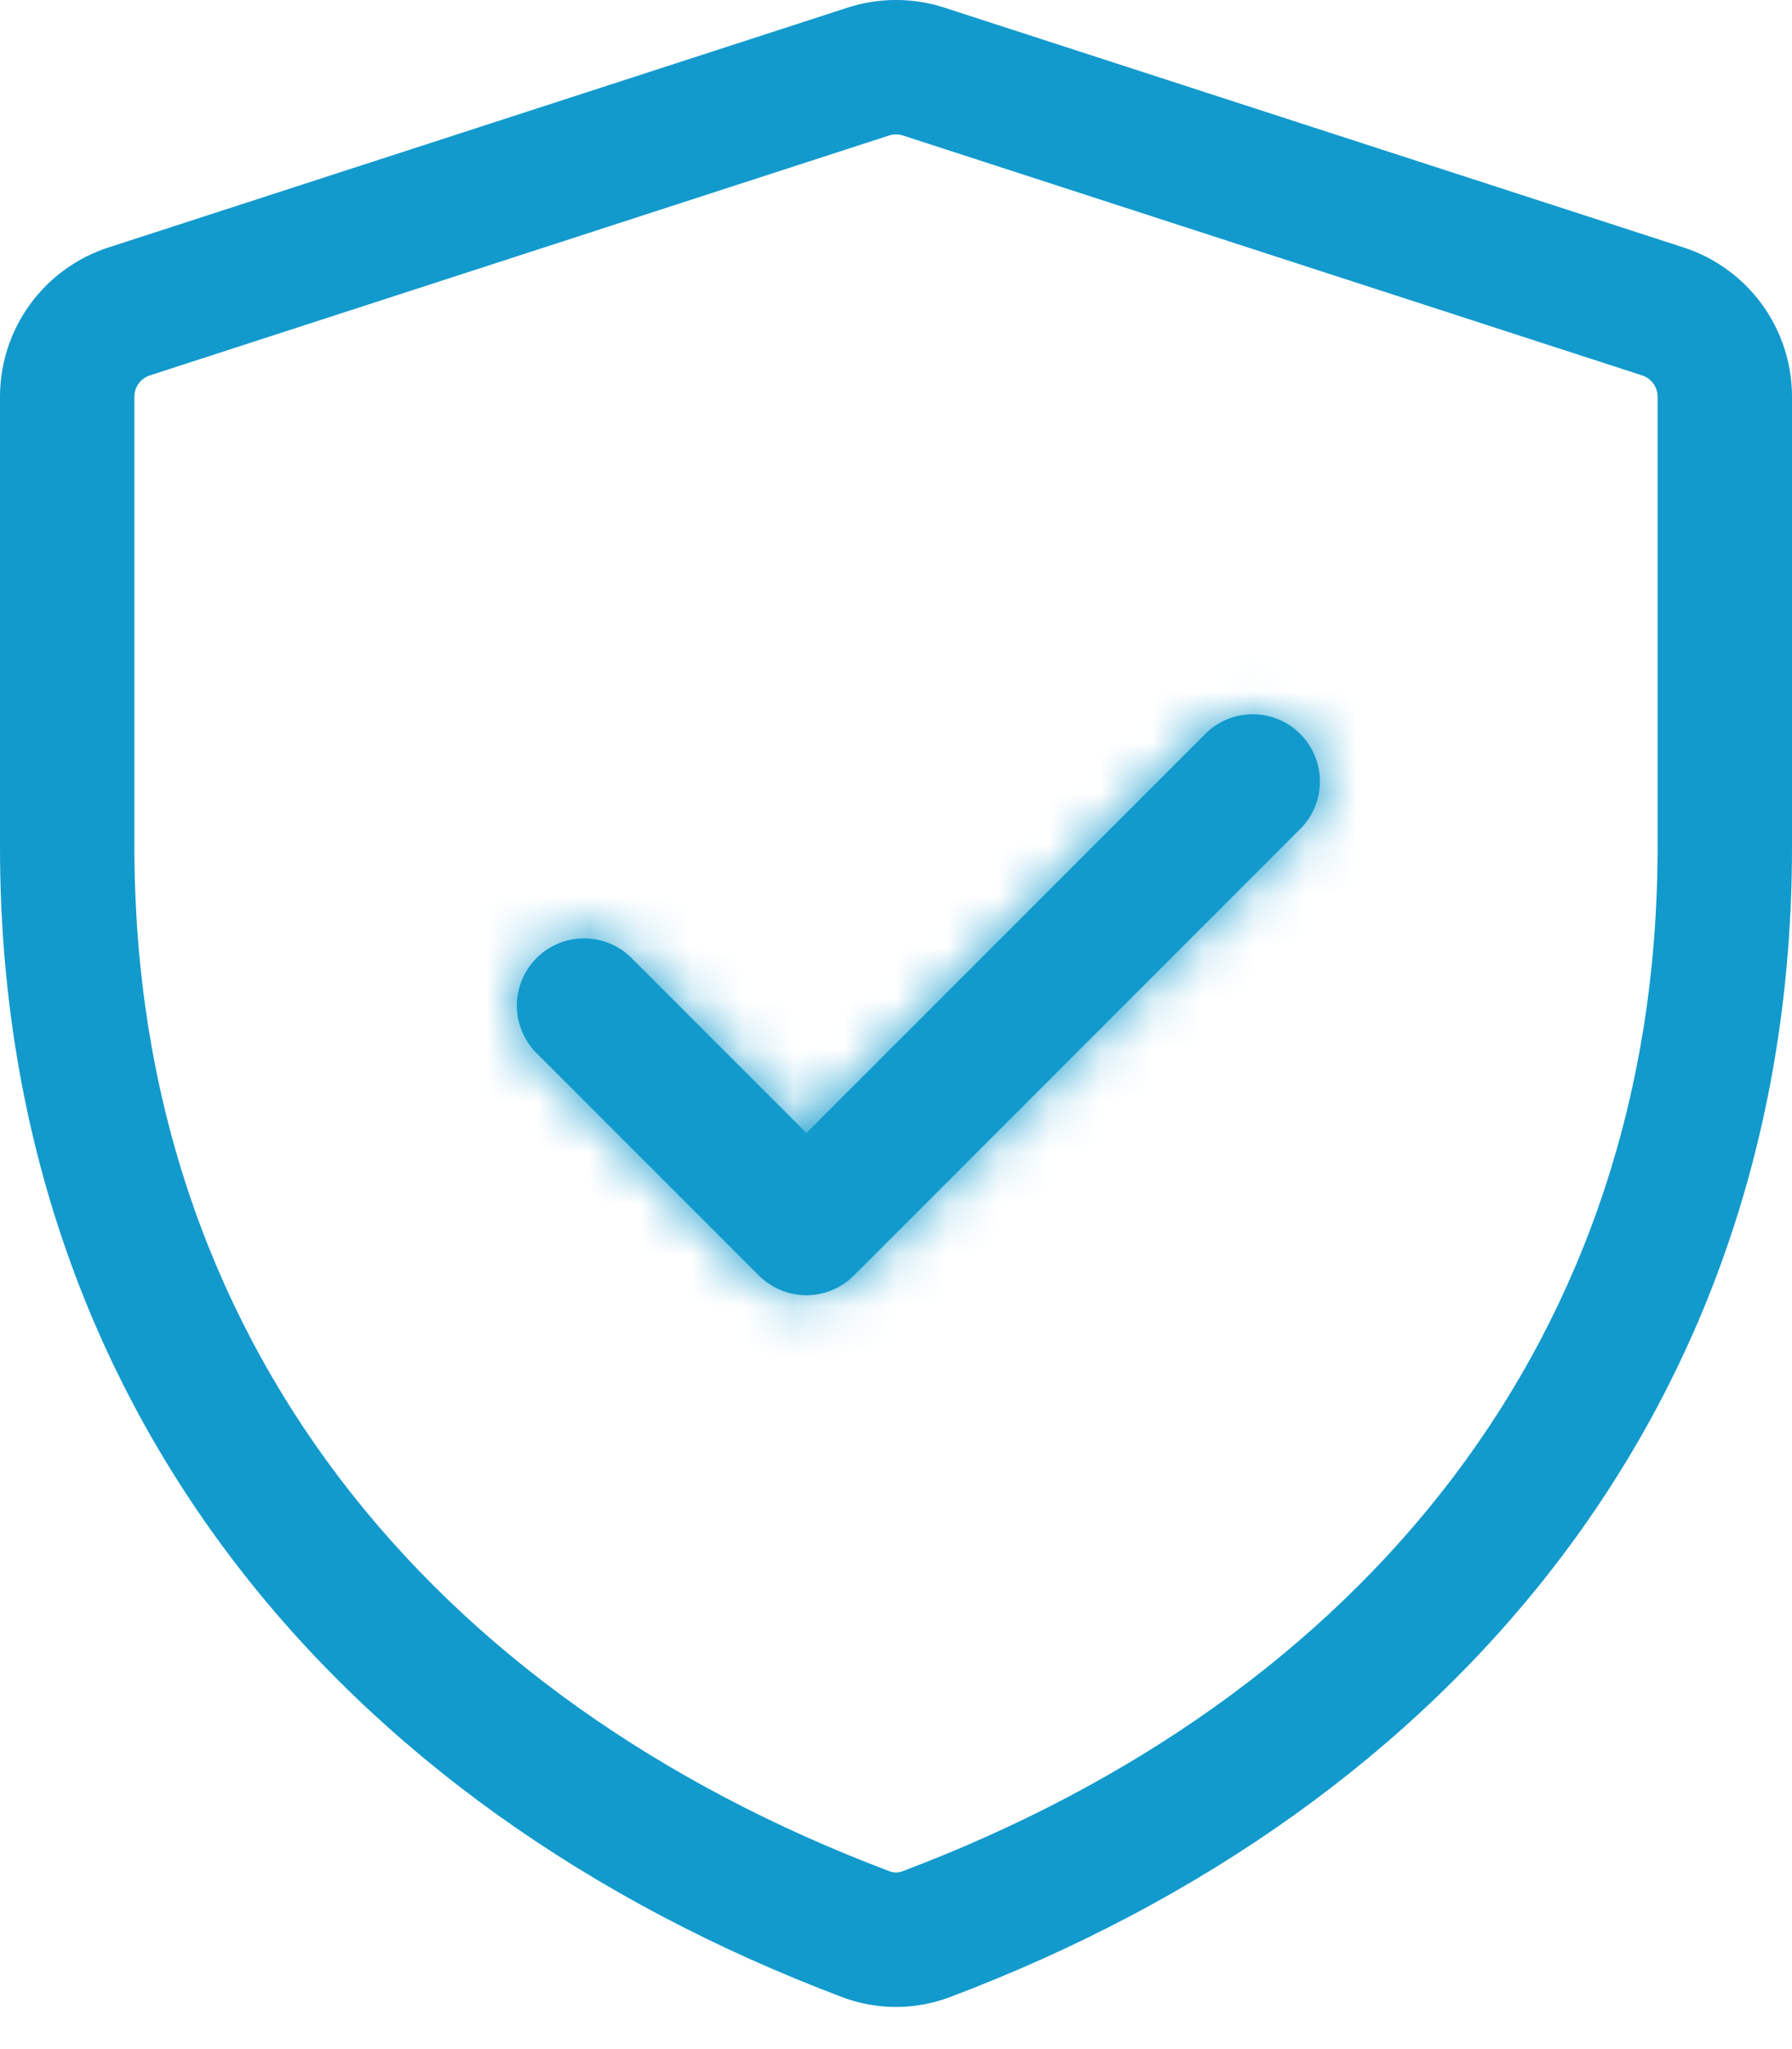 <svg width="35" height="40" viewBox="0 0 35 40" fill="none" xmlns="http://www.w3.org/2000/svg">
<mask id="path-1-inside-1_94_187" fill="white">
<path d="M25.427 16.15C25.659 15.901 25.785 15.572 25.779 15.232C25.773 14.892 25.636 14.567 25.395 14.327C25.155 14.086 24.83 13.949 24.49 13.943C24.15 13.937 23.821 14.063 23.573 14.295L15.75 22.117L12.303 18.67C12.054 18.438 11.725 18.312 11.385 18.318C11.044 18.324 10.72 18.461 10.48 18.702C10.239 18.942 10.101 19.267 10.095 19.607C10.089 19.947 10.216 20.276 10.447 20.525L14.822 24.9C15.069 25.145 15.402 25.284 15.75 25.284C16.098 25.284 16.431 25.145 16.677 24.9L25.427 16.15Z"/>
</mask>
<path d="M25.427 16.15C25.659 15.901 25.785 15.572 25.779 15.232C25.773 14.892 25.636 14.567 25.395 14.327C25.155 14.086 24.83 13.949 24.49 13.943C24.15 13.937 23.821 14.063 23.573 14.295L15.75 22.117L12.303 18.67C12.054 18.438 11.725 18.312 11.385 18.318C11.044 18.324 10.72 18.461 10.48 18.702C10.239 18.942 10.101 19.267 10.095 19.607C10.089 19.947 10.216 20.276 10.447 20.525L14.822 24.9C15.069 25.145 15.402 25.284 15.75 25.284C16.098 25.284 16.431 25.145 16.677 24.9L25.427 16.15Z" fill="#129ACD"/>
<path d="M25.427 16.15L30.377 21.099L30.465 21.012L30.549 20.922L25.427 16.15ZM23.573 14.295L18.8 9.173L18.71 9.258L18.623 9.345L23.573 14.295ZM15.75 22.117L10.8 27.067L15.75 32.017L20.7 27.067L15.75 22.117ZM12.303 18.67L17.252 13.72L17.165 13.633L17.075 13.548L12.303 18.67ZM10.447 20.525L5.326 25.297L5.41 25.387L5.498 25.474L10.447 20.525ZM14.822 24.9L9.873 29.849L9.876 29.852L14.822 24.9ZM16.677 24.9L21.624 29.852L21.627 29.849L16.677 24.9ZM25.427 16.15L30.549 20.922C32.017 19.346 32.816 17.262 32.778 15.108L25.779 15.232L18.781 15.355C18.755 13.882 19.302 12.456 20.306 11.378L25.427 16.15ZM25.779 15.232L32.778 15.108C32.74 12.955 31.868 10.9 30.345 9.377L25.395 14.327L20.446 19.277C19.404 18.235 18.807 16.829 18.781 15.355L25.779 15.232ZM25.395 14.327L30.345 9.377C28.822 7.854 26.767 6.982 24.614 6.944L24.49 13.943L24.367 20.942C22.893 20.916 21.488 20.319 20.446 19.277L25.395 14.327ZM24.49 13.943L24.614 6.944C22.46 6.906 20.376 7.705 18.8 9.173L23.573 14.295L28.345 19.416C27.266 20.421 25.84 20.968 24.367 20.942L24.49 13.943ZM23.573 14.295L18.623 9.345L10.8 17.167L15.75 22.117L20.7 27.067L28.522 19.244L23.573 14.295ZM15.75 22.117L20.7 17.167L17.252 13.72L12.303 18.67L7.353 23.619L10.8 27.067L15.75 22.117ZM12.303 18.67L17.075 13.548C15.499 12.08 13.415 11.281 11.261 11.319L11.385 18.318L11.508 25.317C10.035 25.343 8.609 24.796 7.53 23.791L12.303 18.67ZM11.385 18.318L11.261 11.319C9.108 11.357 7.053 12.229 5.53 13.752L10.48 18.702L15.429 23.652C14.387 24.694 12.982 25.291 11.508 25.317L11.385 18.318ZM10.48 18.702L5.53 13.752C4.007 15.275 3.135 17.33 3.097 19.483L10.095 19.607L17.094 19.73C17.068 21.204 16.471 22.61 15.429 23.652L10.48 18.702ZM10.095 19.607L3.097 19.483C3.059 21.637 3.858 23.721 5.326 25.297L10.447 20.525L15.569 15.753C16.573 16.831 17.12 18.257 17.094 19.73L10.095 19.607ZM10.447 20.525L5.498 25.474L9.873 29.849L14.822 24.9L19.772 19.95L15.397 15.575L10.447 20.525ZM14.822 24.9L9.876 29.852C11.434 31.409 13.547 32.283 15.75 32.283V25.284V18.284C17.257 18.284 18.703 18.882 19.769 19.947L14.822 24.9ZM15.75 25.284V32.283C17.953 32.283 20.066 31.409 21.624 29.852L16.677 24.9L11.731 19.947C12.797 18.882 14.243 18.284 15.75 18.284V25.284ZM16.677 24.9L21.627 29.849L30.377 21.099L25.427 16.15L20.478 11.2L11.728 19.95L16.677 24.9Z" fill="#129ACD" mask="url(#path-1-inside-1_94_187)"/>
<path fill-rule="evenodd" clip-rule="evenodd" d="M18.445 0.149C17.831 -0.05 17.169 -0.05 16.555 0.149L2.118 4.831C1.502 5.03 0.966 5.42 0.586 5.943C0.205 6.466 0 7.096 0 7.743V16.535C0 27.367 6.598 35.268 16.452 38.987C17.127 39.241 17.873 39.241 18.548 38.987C28.401 35.267 35 27.367 35 16.535V7.743C35 6.414 34.142 5.24 32.883 4.831L18.445 0.149ZM17.365 2.645C17.453 2.617 17.547 2.617 17.635 2.645L32.072 7.328C32.16 7.356 32.236 7.412 32.291 7.486C32.345 7.561 32.375 7.65 32.375 7.743V16.535C32.375 26.091 26.635 33.13 17.622 36.53C17.544 36.56 17.456 36.56 17.378 36.53C8.365 33.13 2.625 26.09 2.625 16.535V7.743C2.625 7.554 2.746 7.387 2.928 7.328L17.365 2.645Z" fill="#129ACD"/>
</svg>
